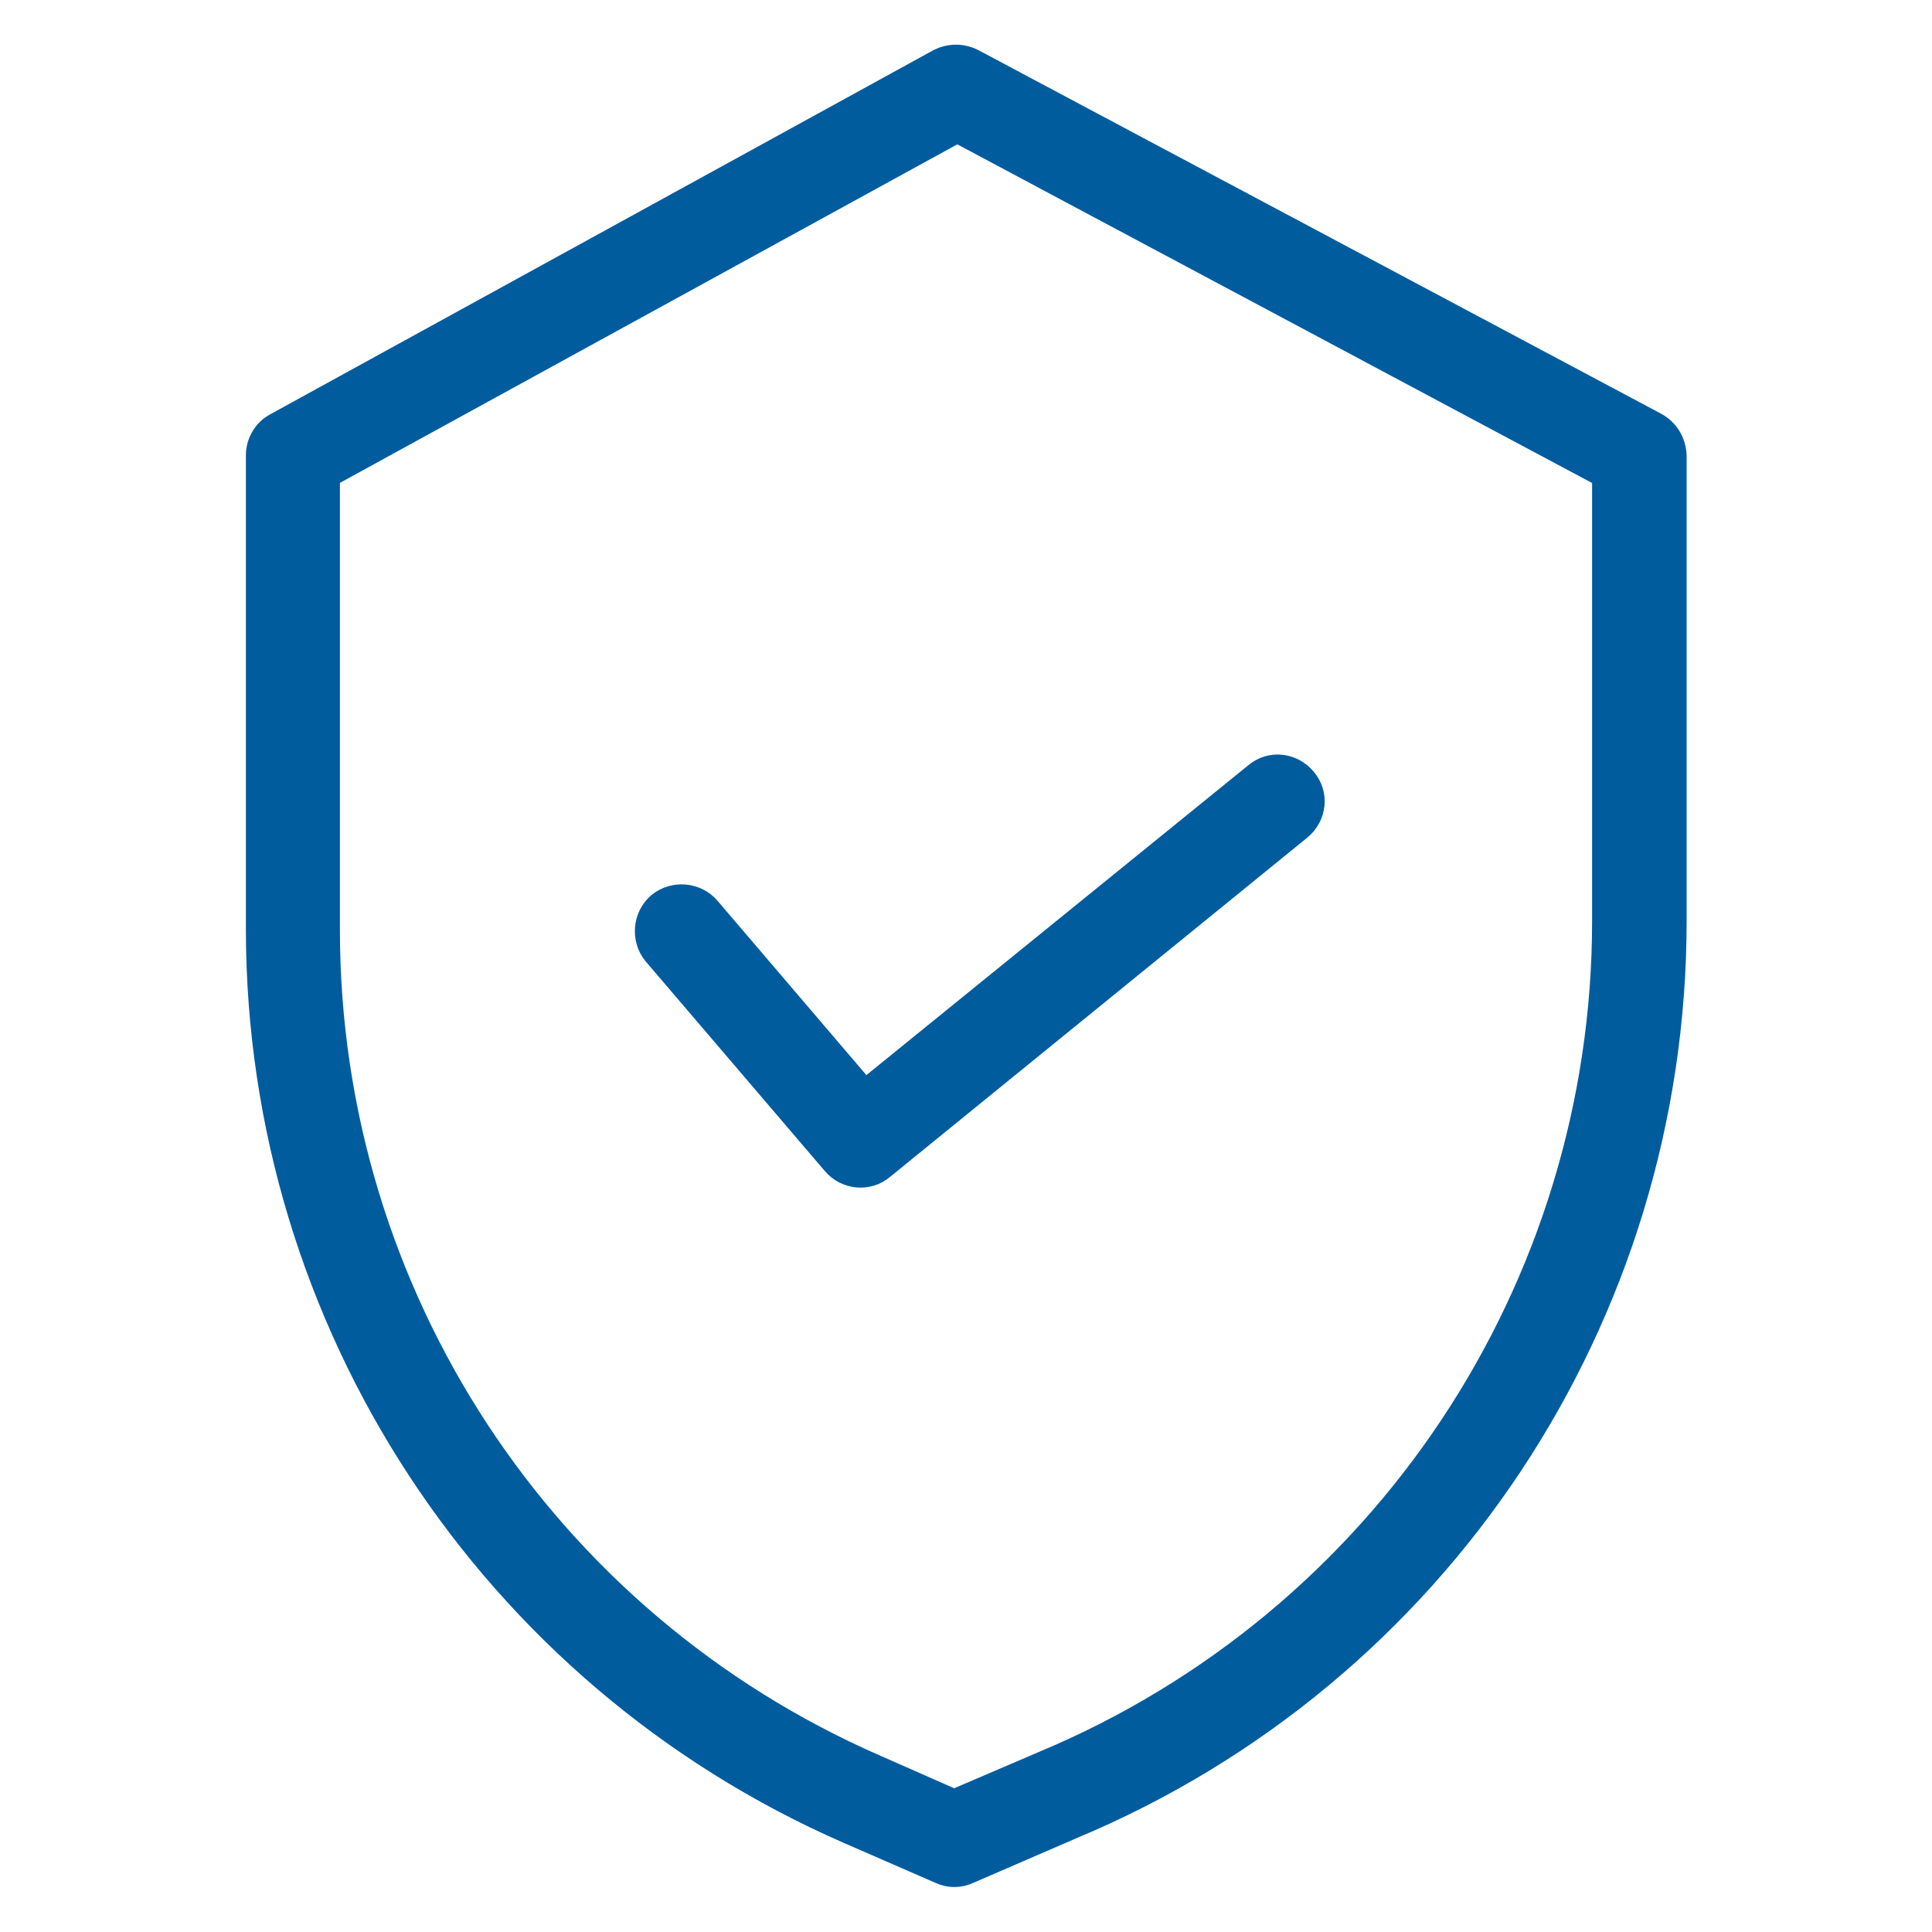 <?xml version="1.0" encoding="utf-8"?>
<!-- Generator: Adobe Illustrator 25.2.0, SVG Export Plug-In . SVG Version: 6.00 Build 0)  -->
<svg version="1.1" id="Layer_1" xmlns="http://www.w3.org/2000/svg" xmlns:xlink="http://www.w3.org/1999/xlink" x="0px" y="0px"
	 viewBox="0 0 374 374" style="enable-background:new 0 0 374 374;" xml:space="preserve">
<style type="text/css">
	.st0{fill:#015C9E;stroke:#015C9E;stroke-width:5;stroke-miterlimit:10;}
</style>
<path class="st0" d="M320.4,82.3L188.2,11.9c-2-1-4.3-1-6.3,0L53.5,82.4c-2.1,1.1-3.4,3.4-3.4,5.7v92c0.1,75.6,44.9,144,114.1,174.3
	l17.9,7.8c1.7,0.8,3.6,0.8,5.3,0l20.1-8.7C278.1,324,324,254.9,324,178.3V88.2C323.9,85.7,322.6,83.5,320.4,82.3z M310.7,178.3
	c0,71.3-42.8,135.6-108.5,163.1l0,0l-17.5,7.5l-15.2-6.7C105,314.1,63.3,250.5,63.3,180V92l122-66.9L310.7,92V178.3z"/>
<path class="st0" d="M137,176c-2.3-2.7-6.5-3.1-9.3-0.8c-2.7,2.3-3.1,6.5-0.8,9.3l34.7,40.6c2.3,2.7,6.4,3.1,9.1,0.8l80.8-65.7
	c2.8-2.3,3.3-6.4,0.9-9.2c-2.3-2.8-6.4-3.3-9.2-0.9l-75.8,61.5L137,176z"/>
</svg>
